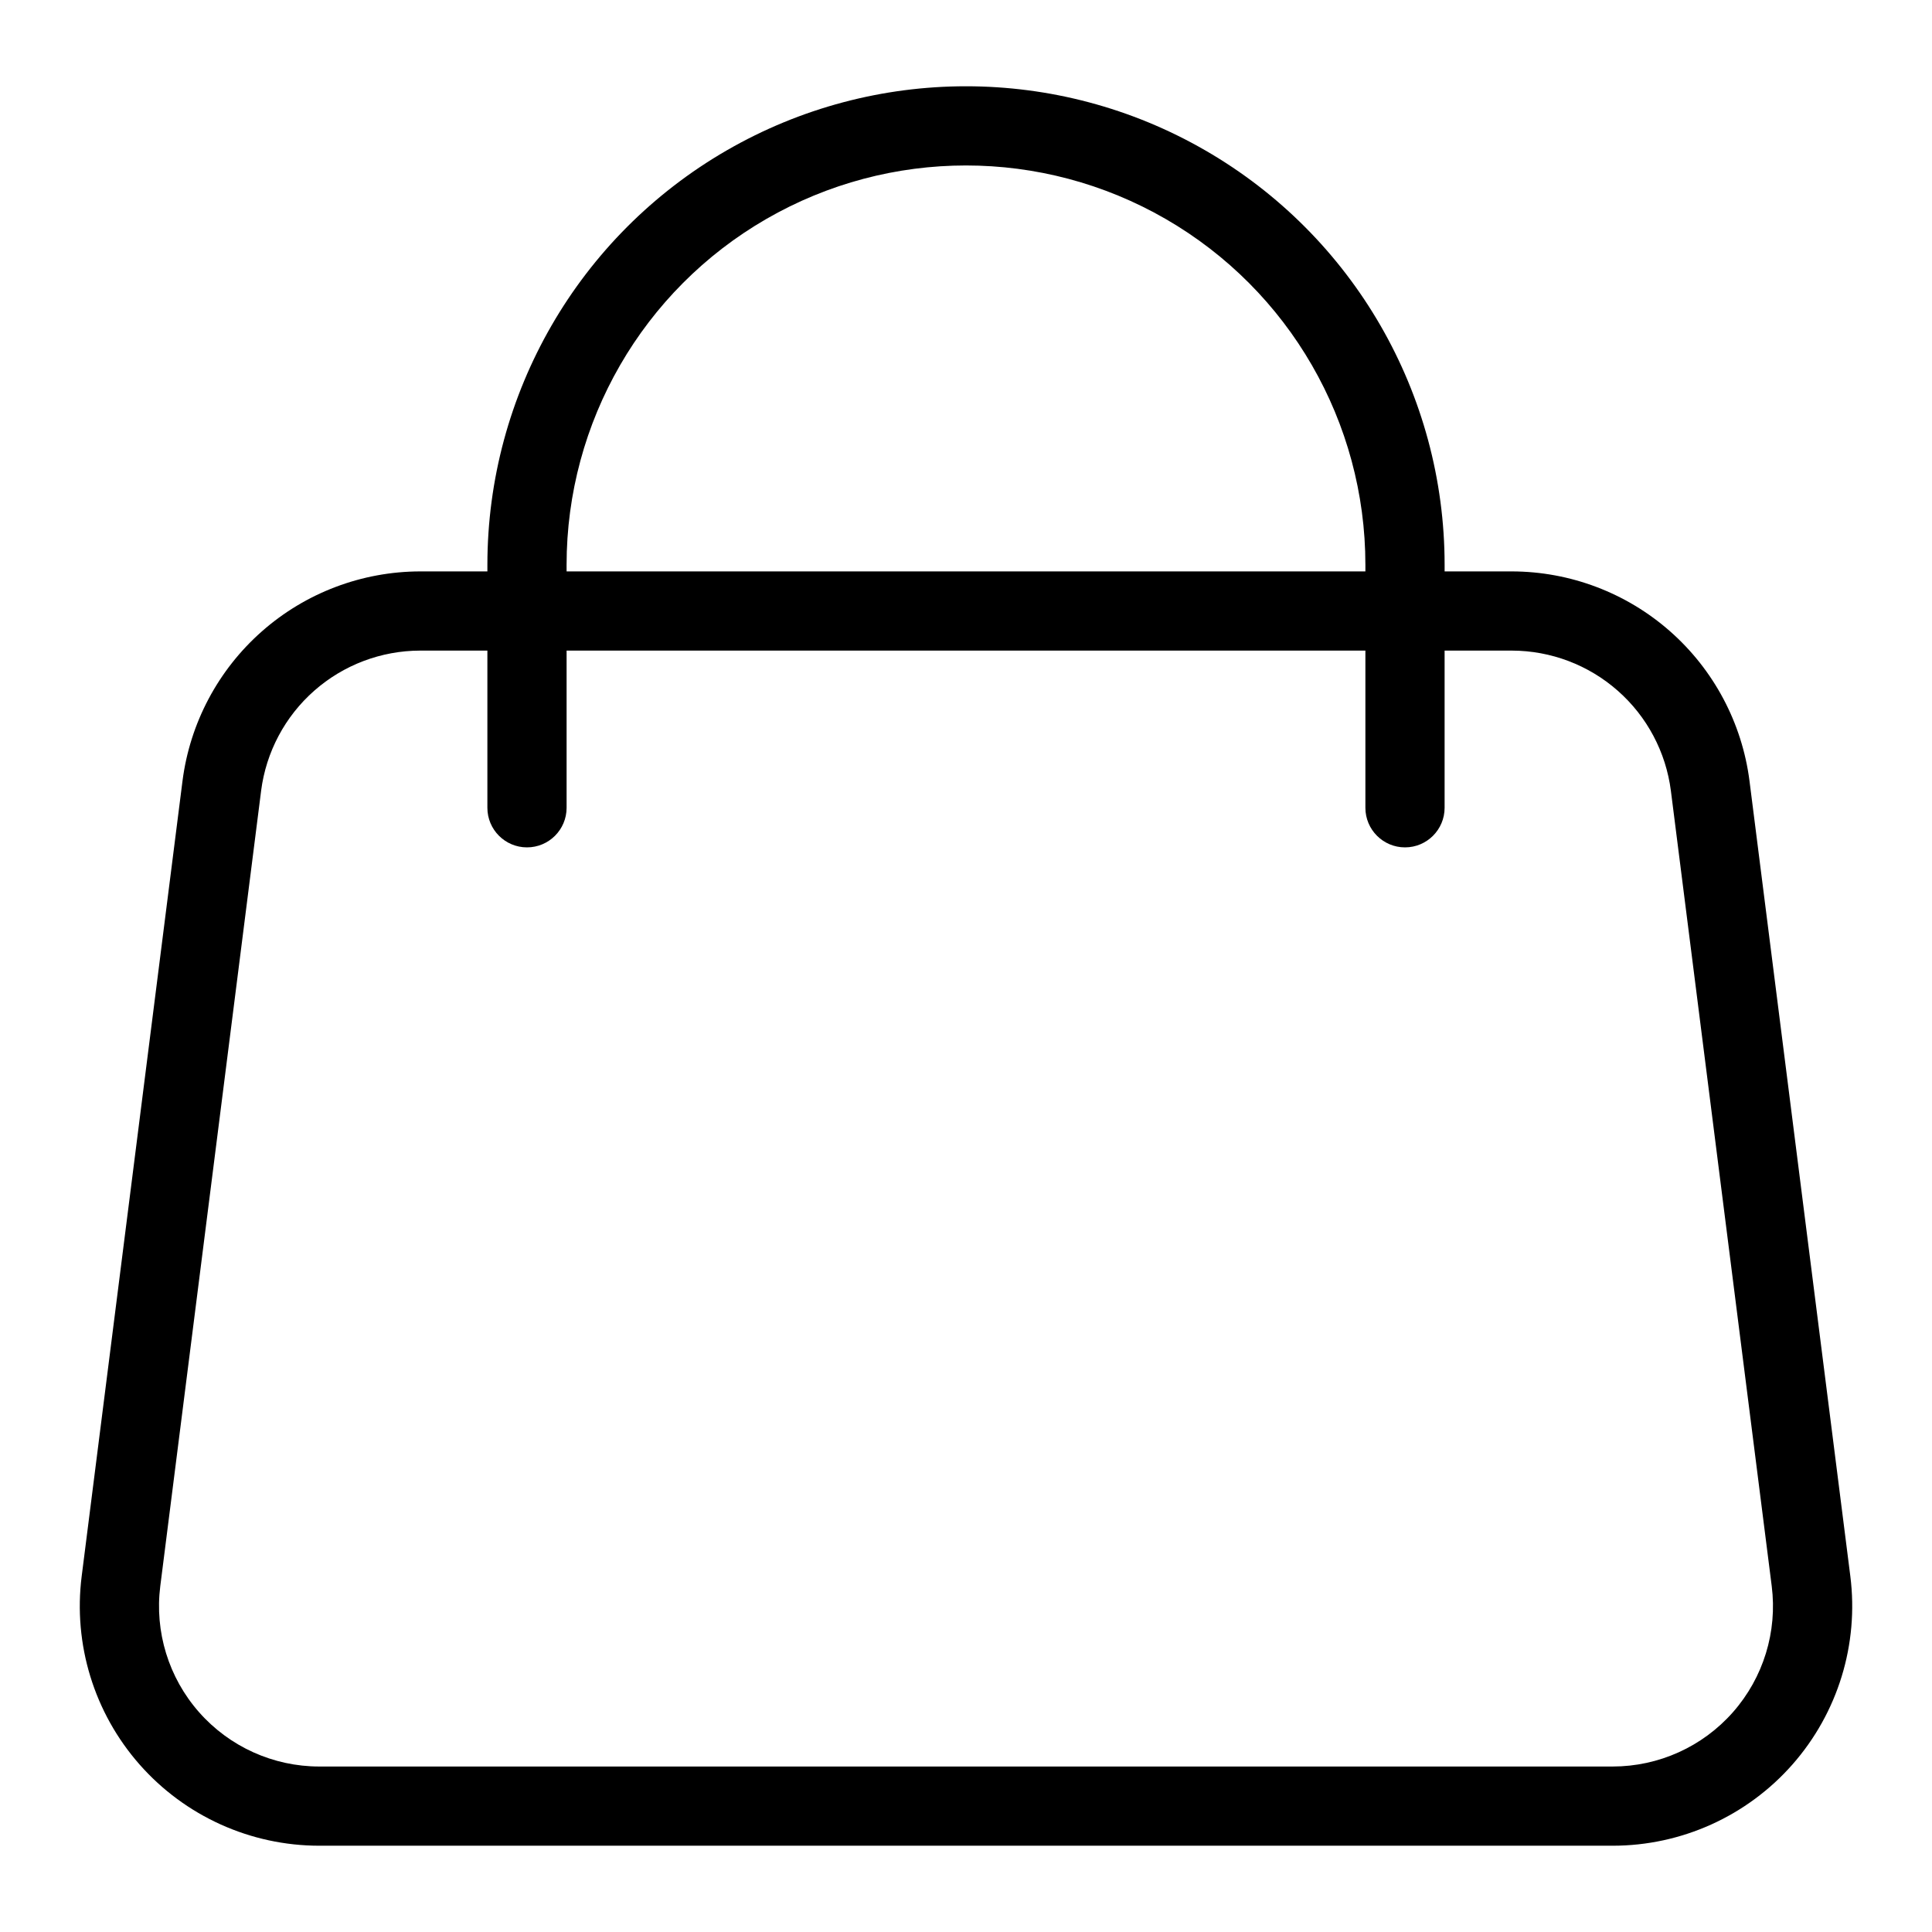 <?xml version="1.0" encoding="UTF-8"?>
<!-- Uploaded to: ICON Repo, www.svgrepo.com, Generator: ICON Repo Mixer Tools -->
<svg fill="#000000" width="800px" height="800px" version="1.1" viewBox="144 144 512 512" xmlns="http://www.w3.org/2000/svg">
 <path d="m607.63 350.92c-1.973-15.32-9.449-29.398-21.035-39.609-11.59-10.211-26.496-15.855-41.941-15.883h-17.816v-1.73c0-45.316-24.172-87.188-63.418-109.84-39.242-22.66-87.594-22.66-126.84 0-39.242 22.656-63.418 64.527-63.418 109.84v1.73h-17.816c-15.445 0.027-30.352 5.672-41.938 15.883-11.59 10.211-19.066 24.289-21.039 39.609l-26.719 210.75c-2.293 18.082 3.297 36.277 15.348 49.953 12.047 13.676 29.395 21.508 47.621 21.512h342.76c18.227-0.004 35.574-7.836 47.625-21.512 12.047-13.676 17.641-31.871 15.348-49.953zm-313.48-57.223c0-37.816 20.172-72.758 52.922-91.664 32.75-18.91 73.098-18.91 105.85 0 32.75 18.906 52.922 53.848 52.922 91.664v1.73h-211.69zm309.1 304.05c-8.062 9.152-19.672 14.395-31.871 14.398h-342.76c-12.199 0-23.809-5.246-31.871-14.398-8.066-9.152-11.805-21.328-10.27-33.43l26.723-210.76-0.004 0.004c1.32-10.254 6.32-19.68 14.078-26.512 7.754-6.836 17.734-10.613 28.07-10.633h17.816v41.652c0 5.797 4.699 10.496 10.496 10.496s10.496-4.699 10.496-10.496v-41.652h211.69v41.652c0 5.797 4.699 10.496 10.496 10.496s10.496-4.699 10.496-10.496v-41.652h17.816c10.336 0.02 20.316 3.797 28.07 10.633 7.758 6.832 12.762 16.258 14.078 26.512l26.723 210.76v-0.004c1.531 12.102-2.207 24.277-10.273 33.43z"/>
</svg>